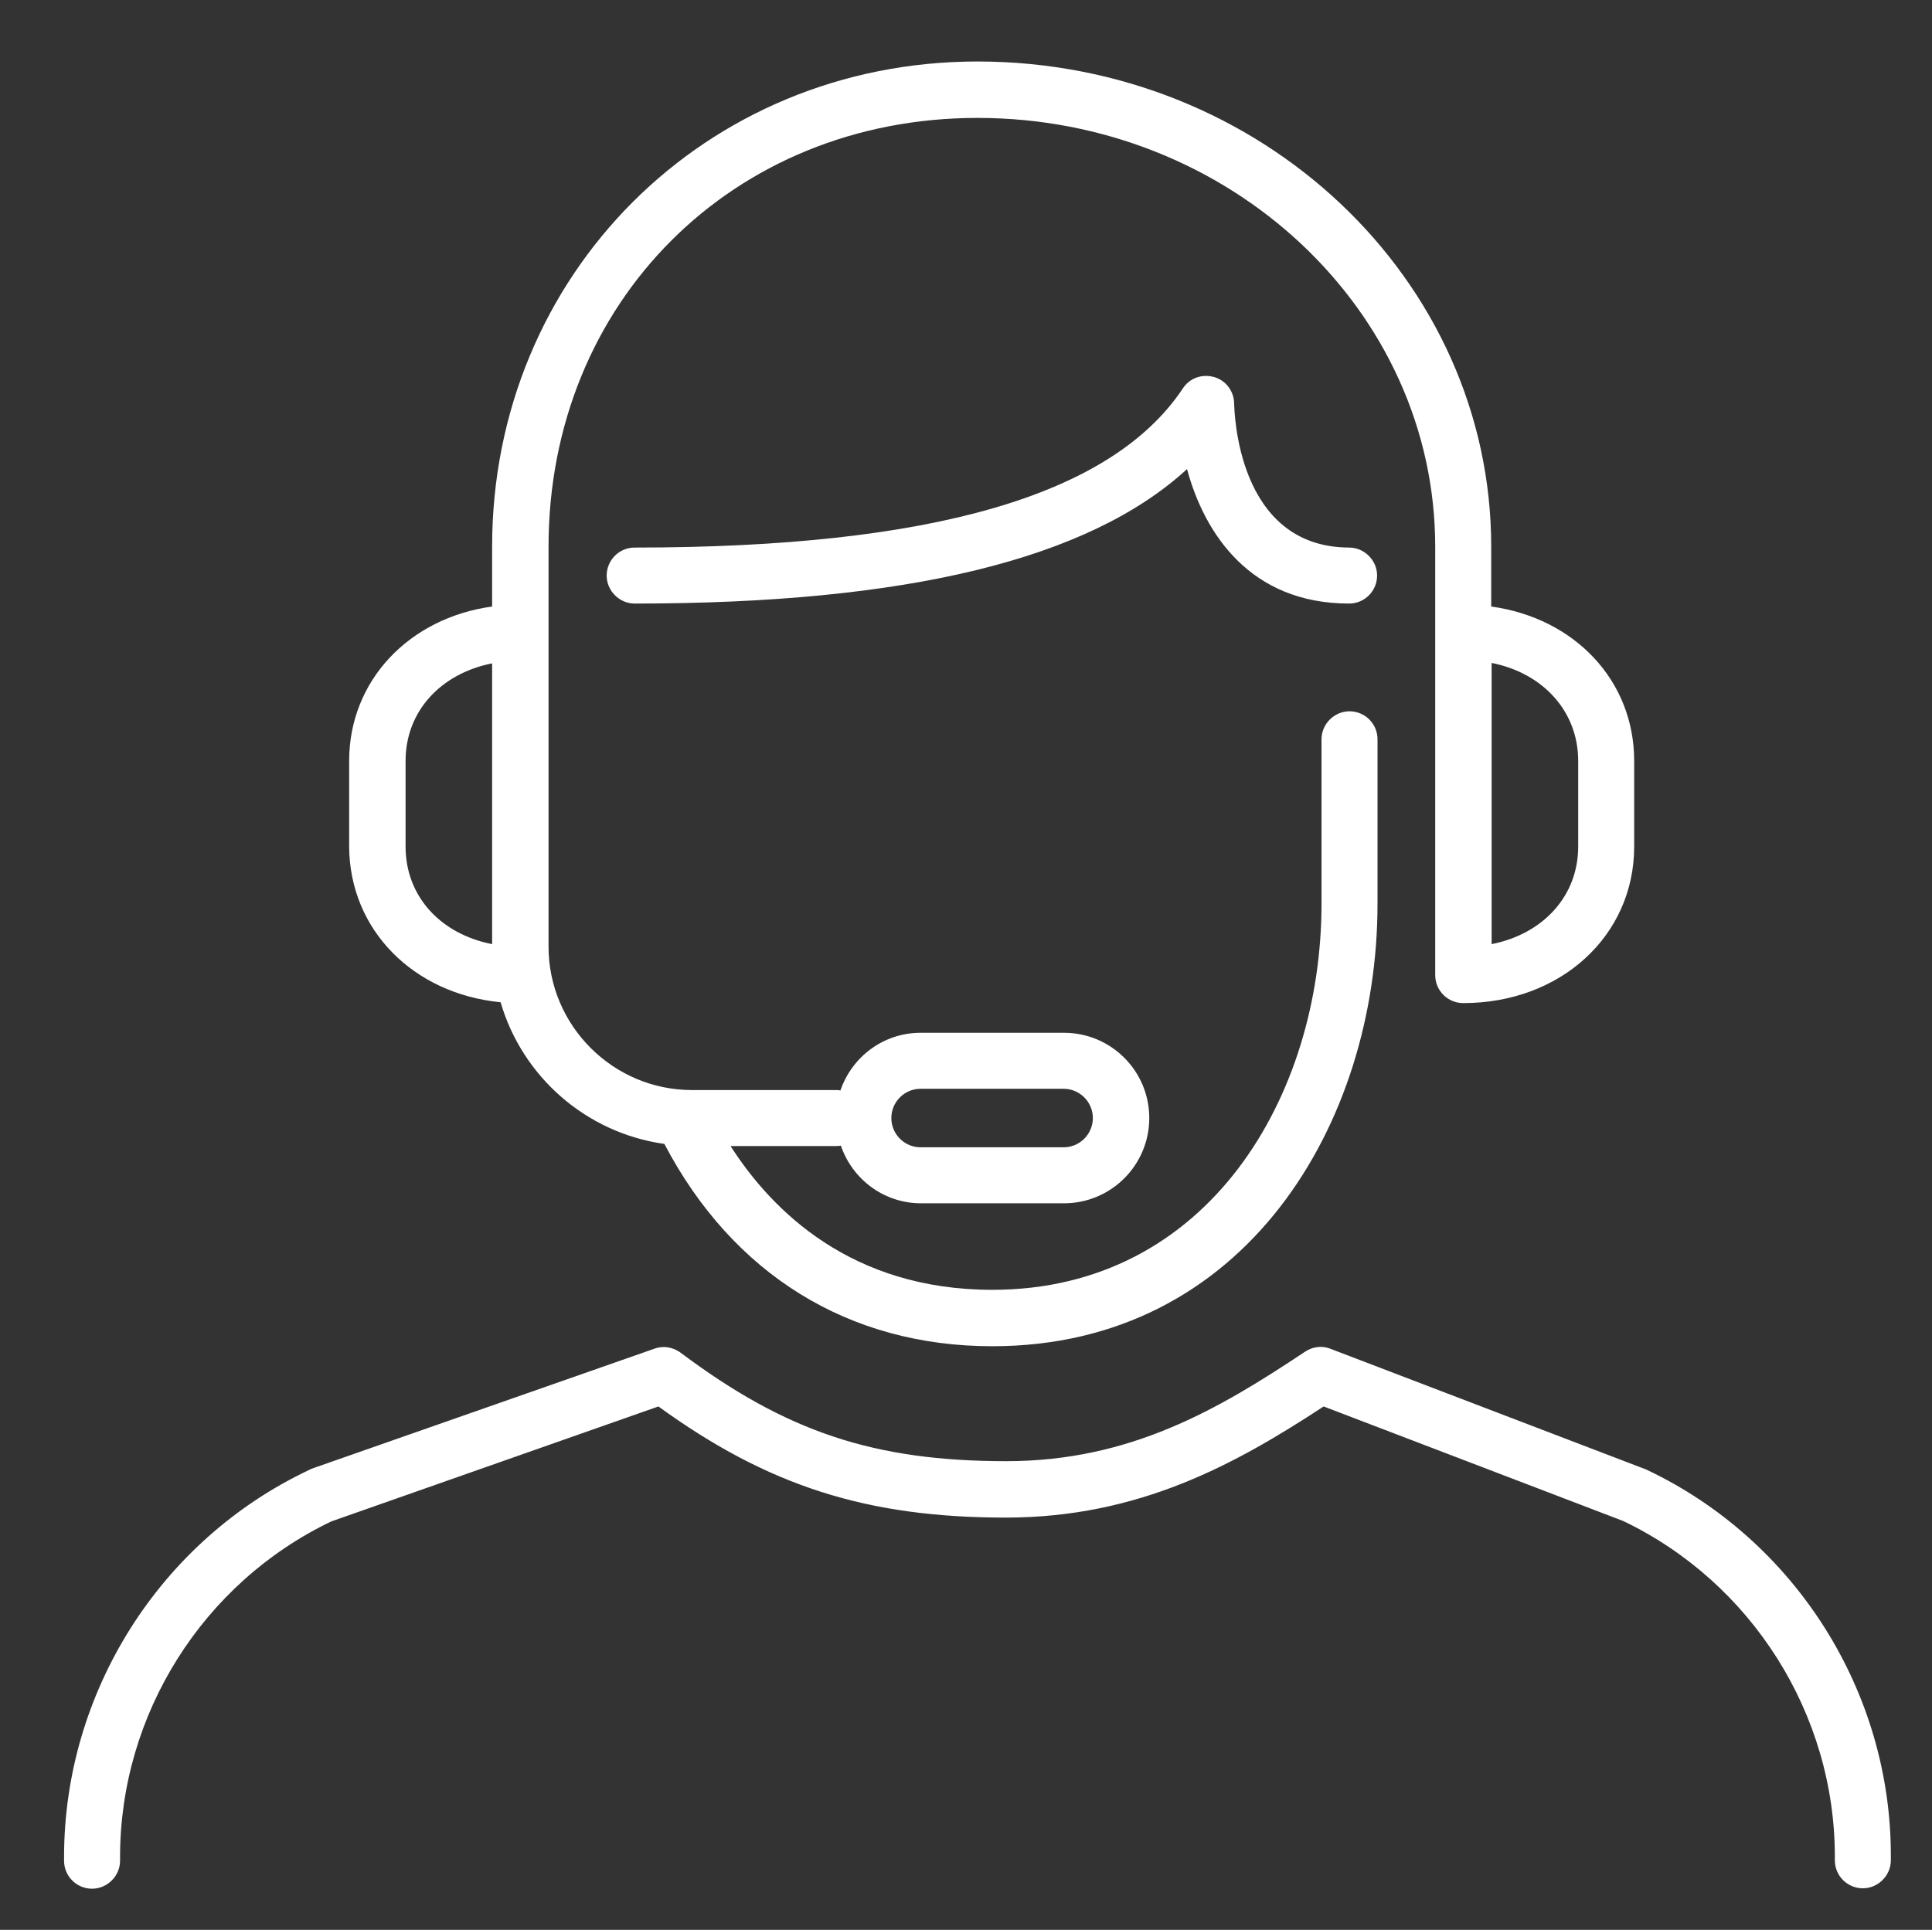 <?xml version="1.0" encoding="utf-8"?>
<!-- Generator: Adobe Illustrator 27.8.0, SVG Export Plug-In . SVG Version: 6.00 Build 0)  -->
<svg version="1.1" id="Layer_1" xmlns="http://www.w3.org/2000/svg" xmlns:xlink="http://www.w3.org/1999/xlink" x="0px" y="0px"
	 viewBox="0 0 45.54 45.5" style="enable-background:new 0 0 45.54 45.5;" xml:space="preserve">
<rect x="0" y="0" width="45.54" height="45.5" fill="#333333" stroke="none"/>
<style type="text/css">
	.st0{fill:#FFFFFF;}
</style>
<g>
	<path class="st0" d="M11.8,23.63c0.51,1.75,2.01,3.08,3.86,3.34c1.61,3.07,4.34,4.77,7.73,4.77c5.96,0,9.08-5.25,9.08-10.43v-3.88
		c0-0.37-0.3-0.66-0.66-0.66s-0.66,0.3-0.66,0.66v3.88c0,4.52-2.66,9.1-7.76,9.1c-3.32,0-5.19-1.86-6.17-3.39h2.47
		c0.04,0,0.09,0,0.13-0.01c0.27,0.79,1.01,1.36,1.89,1.36h3.37c1.11,0,2.01-0.9,2.01-2.01c0-1.11-0.9-2.01-2.01-2.01H21.7
		c-0.88,0-1.62,0.57-1.89,1.36c-0.04-0.01-0.08-0.01-0.13-0.01h-3.37c-1.86,0-3.38-1.52-3.38-3.38v-3.37v-6.06
		c0-5.77,4.35-10.11,10.11-10.11c5.95,0,10.79,4.54,10.79,10.11v10.1c0,0.37,0.3,0.66,0.66,0.66c2.3,0,4.03-1.59,4.03-3.69v-2.02
		c0-1.9-1.41-3.37-3.37-3.64v-1.41c0-6.31-5.43-11.44-12.11-11.44c-6.41,0-11.44,5.02-11.44,11.44v1.41
		c-1.96,0.27-3.37,1.75-3.37,3.64v2.02C8.24,21.92,9.74,23.43,11.8,23.63z M21.7,25.67h3.37c0.38,0,0.69,0.31,0.69,0.69
		c0,0.38-0.31,0.69-0.69,0.69H21.7c-0.38,0-0.69-0.31-0.69-0.69C21.01,25.98,21.32,25.67,21.7,25.67z M37.2,17.94v2.02
		c0,1.17-0.83,2.06-2.04,2.3v-6.63C36.37,15.87,37.2,16.77,37.2,17.94z M9.56,17.94c0-1.17,0.83-2.06,2.04-2.3v3.31v3.31
		c-1.22-0.24-2.04-1.13-2.04-2.3V17.94z"/>
	<path class="st0" d="M38.81,34.65c-0.02-0.01-0.03-0.01-0.05-0.02l-7.4-2.83c-0.2-0.08-0.42-0.05-0.6,0.07
		c-2.04,1.36-4.12,2.58-7.04,2.58c-3.11,0-5.19-0.69-7.68-2.56c-0.18-0.13-0.41-0.17-0.62-0.09l-8.08,2.83
		c-0.02,0.01-0.04,0.02-0.06,0.03c-3.51,1.66-5.77,5.24-5.77,9.12v0.09c0,0.37,0.3,0.66,0.66,0.66s0.66-0.3,0.66-0.66v-0.09
		c0-3.36,1.95-6.46,4.98-7.91l7.71-2.71c2.59,1.88,4.92,2.62,8.19,2.62c3.15,0,5.43-1.27,7.49-2.62l7.06,2.7
		c3.03,1.45,4.99,4.55,4.99,7.91v0.09c0,0.37,0.3,0.66,0.66,0.66s0.66-0.3,0.66-0.66v-0.09C44.58,39.89,42.32,36.31,38.81,34.65z"/>
	<path class="st0" d="M29.09,9.52c0-0.29-0.19-0.55-0.47-0.63c-0.28-0.08-0.58,0.02-0.74,0.27c-1.68,2.52-5.91,3.75-12.92,3.75
		c-0.37,0-0.66,0.3-0.66,0.66s0.3,0.66,0.66,0.66c6.41,0,10.7-1.04,13.02-3.17c0.41,1.52,1.49,3.17,3.82,3.17
		c0.37,0,0.66-0.3,0.66-0.66s-0.3-0.66-0.66-0.66C29.14,12.9,29.1,9.66,29.09,9.52z"/>
</g>
</svg>
